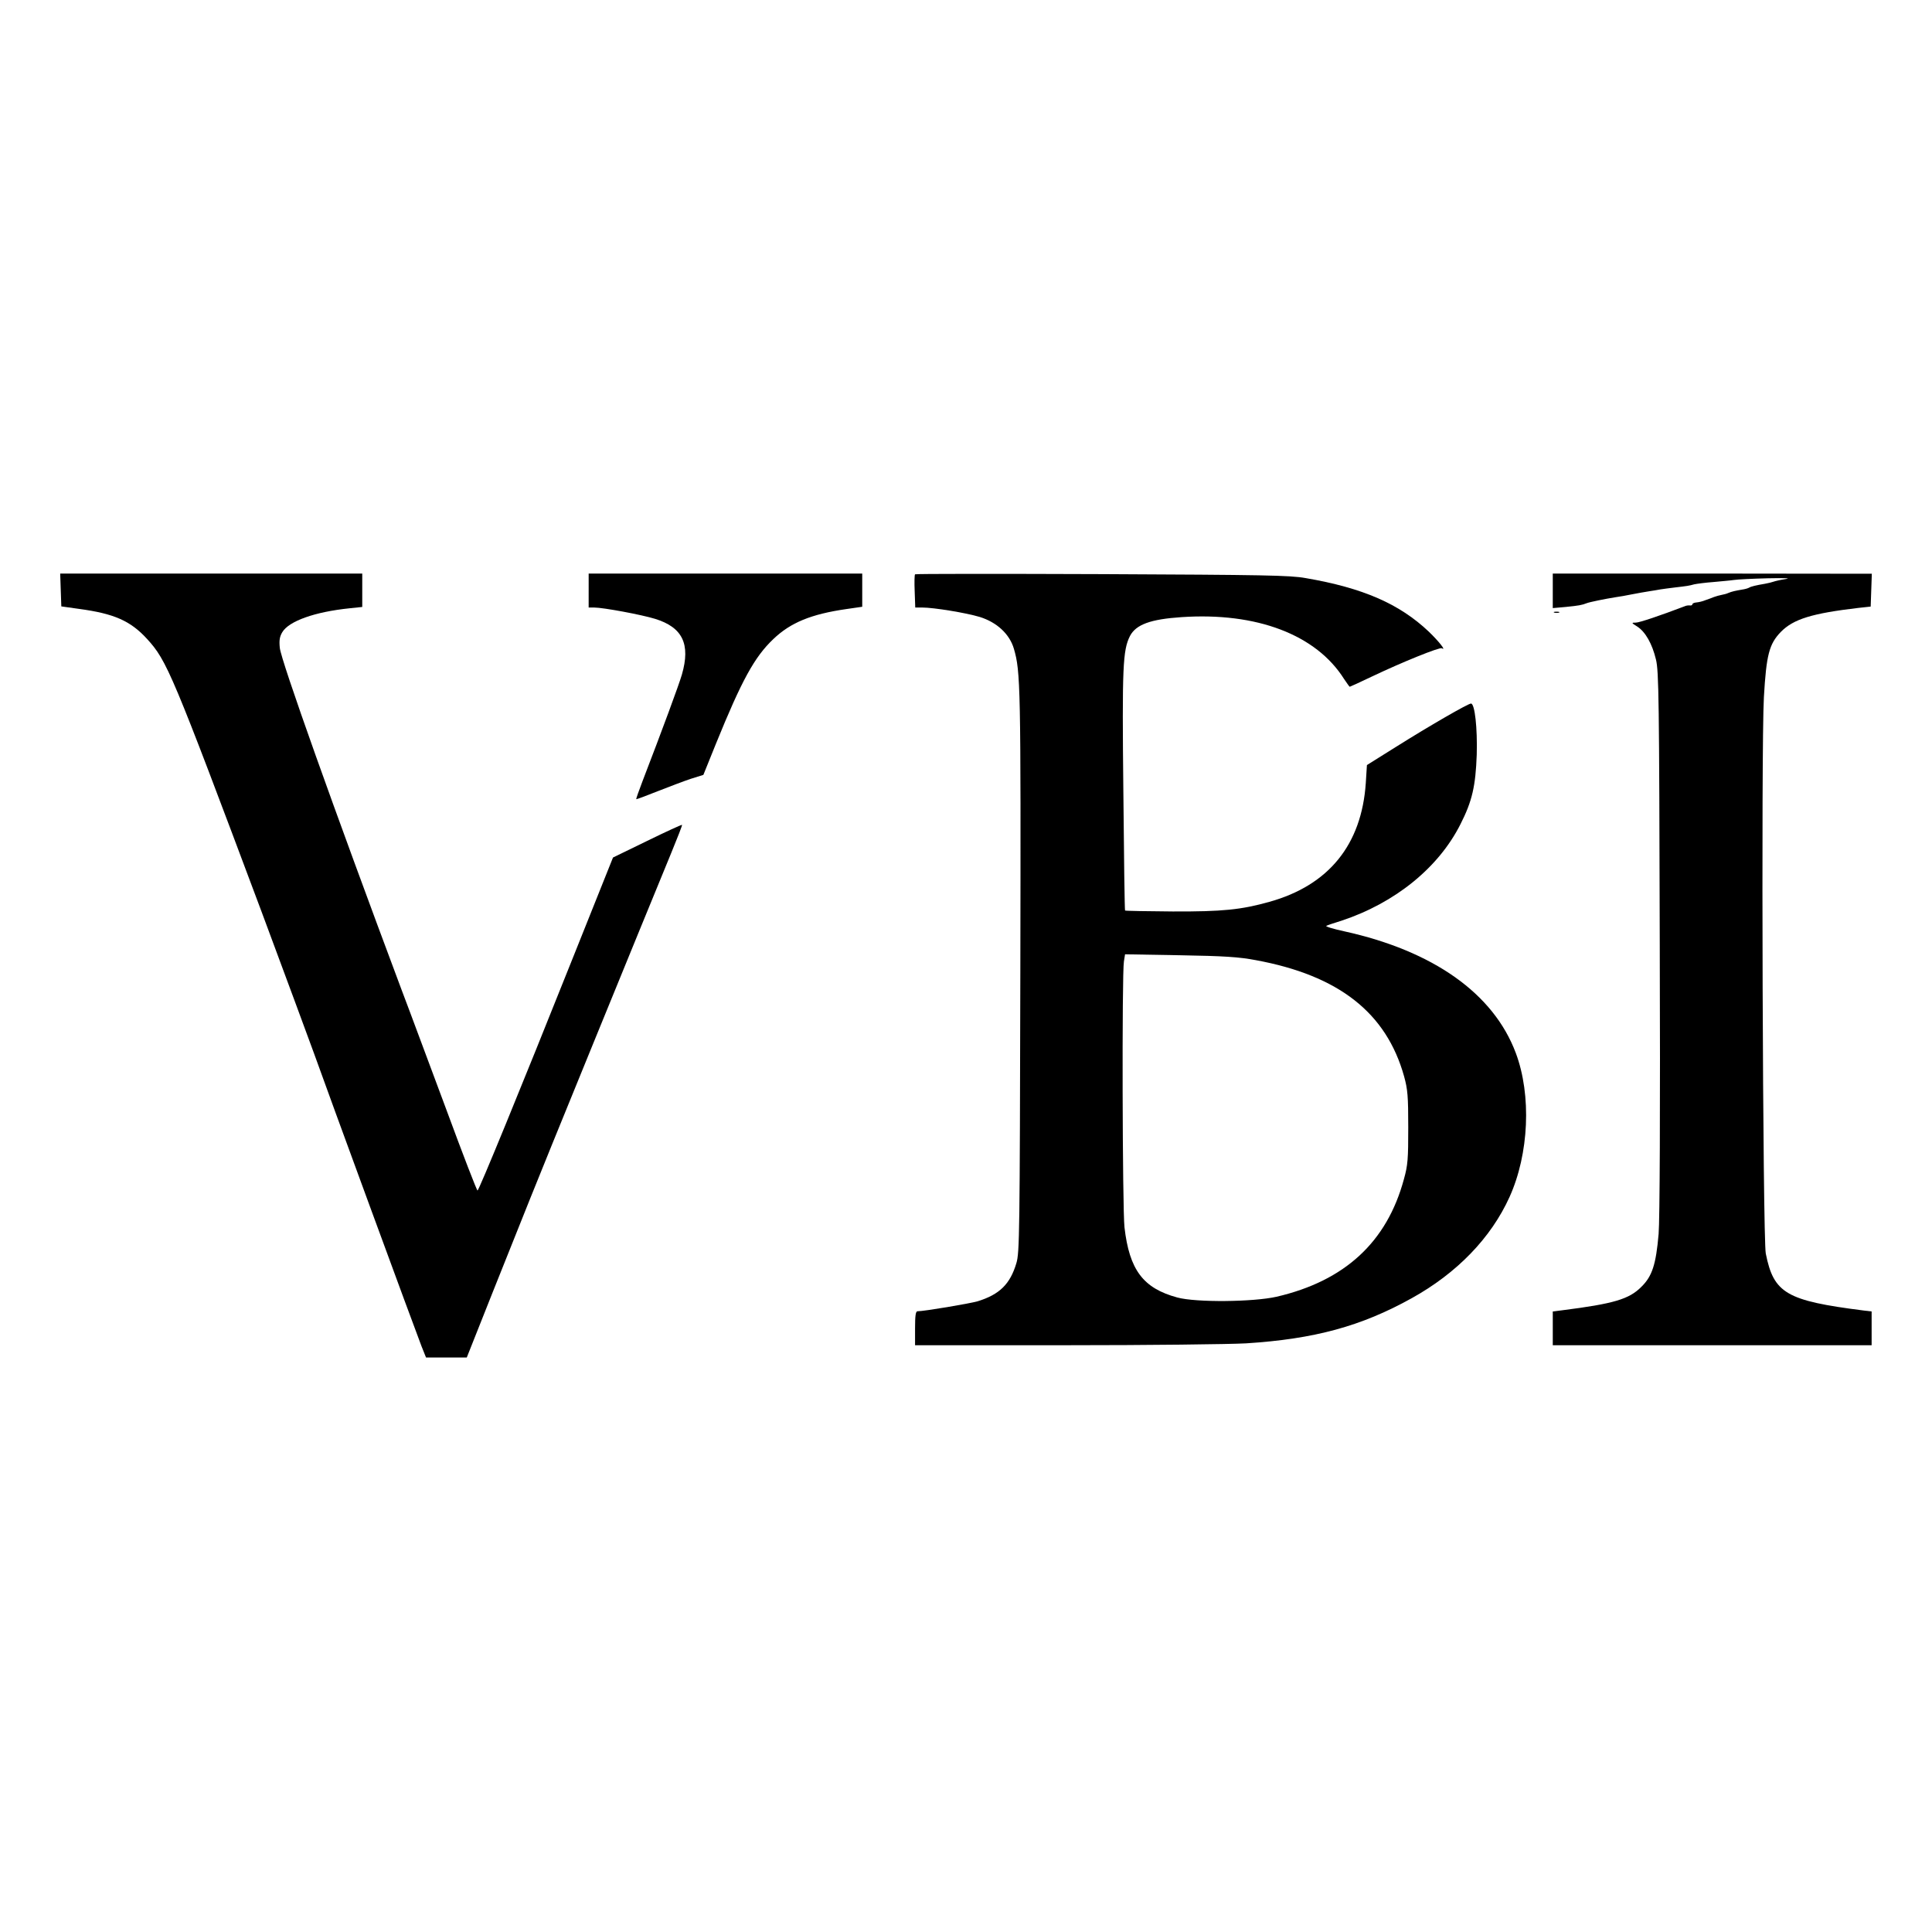 <?xml version="1.0" standalone="no"?>
<!DOCTYPE svg PUBLIC "-//W3C//DTD SVG 20010904//EN"
 "http://www.w3.org/TR/2001/REC-SVG-20010904/DTD/svg10.dtd">
<svg version="1.0" xmlns="http://www.w3.org/2000/svg"
 width="1024pt" height="1024pt" viewBox="0 0 1024 1024"
 preserveAspectRatio="xMidYMid meet">
<g transform="translate(0,1024) scale(0.1,-0.1)"
fill="#000000" stroke="none">
<path d="M322 7113 l3 -87 92 -13 c187 -25 274 -63 362 -159 106 -116 131
-175 608 -1448 123 -331 248 -668 278 -751 69 -194 538 -1471 569 -1550 l24
-60 108 0 108 0 137 345 c76 190 166 415 200 500 54 137 588 1444 747 1830 33
80 59 147 57 148 -2 2 -85 -36 -185 -85 l-181 -88 -208 -520 c-287 -719 -503
-1245 -510 -1245 -4 0 -78 192 -165 428 -88 235 -194 522 -238 637 -359 959
-638 1743 -645 1811 -4 40 -1 59 13 83 35 59 172 108 357 127 l67 7 0 88 0 89
-800 0 -801 0 3 -87z"/>
<path d="M3120 7110 l0 -90 29 0 c48 0 252 -38 323 -60 146 -45 189 -134 142
-296 -15 -52 -104 -293 -208 -563 -20 -52 -35 -95 -34 -97 2 -1 53 18 113 42
61 24 140 54 176 66 l67 21 67 166 c137 337 204 459 304 554 91 87 200 132
388 159 l83 12 0 88 0 88 -725 0 -725 0 0 -90z"/>
<path d="M4850 7196 c-3 -2 -4 -43 -2 -90 l3 -86 37 0 c61 0 232 -28 305 -50
90 -28 158 -90 181 -169 35 -121 37 -192 34 -1706 -3 -1394 -4 -1494 -21
-1550 -33 -111 -89 -166 -205 -202 -41 -12 -284 -53 -319 -53 -10 0 -13 -25
-13 -90 l0 -90 798 0 c438 0 869 5 957 10 361 23 609 90 877 239 240 133 421
320 519 537 103 228 117 539 33 763 -118 315 -437 541 -910 645 -60 13 -102
26 -94 29 8 4 44 16 80 27 284 94 515 281 631 512 62 122 80 202 86 368 4 141
-10 269 -30 271 -13 2 -227 -122 -397 -229 l-155 -97 -6 -95 c-22 -327 -196
-542 -511 -630 -150 -42 -249 -52 -512 -51 -138 1 -251 3 -253 5 -2 1 -6 286
-9 632 -7 661 -3 747 35 823 32 61 109 89 273 100 399 27 714 -93 862 -328 15
-22 28 -41 30 -41 2 0 54 24 117 54 164 78 360 157 371 150 26 -16 -16 37 -69
88 -155 147 -349 232 -653 284 -83 15 -222 17 -1080 21 -542 2 -988 2 -990 -1z
m1806 -2045 c440 -81 692 -279 786 -616 19 -69 22 -105 22 -270 0 -168 -2
-200 -23 -275 -90 -333 -313 -539 -675 -623 -124 -28 -427 -31 -526 -4 -181
49 -254 146 -280 372 -11 98 -14 1344 -3 1409 l6 38 291 -5 c233 -4 313 -9
402 -26z"/>
<path d="M8230 7109 l0 -92 68 6 c70 7 87 10 112 20 15 6 98 23 155 32 17 2
55 9 85 15 30 6 71 13 90 16 19 3 46 7 60 10 14 2 48 7 75 10 68 8 76 9 105
17 14 3 59 9 100 12 41 4 91 8 110 11 19 3 100 7 180 9 88 2 125 0 95 -4 -27
-4 -57 -11 -65 -14 -8 -3 -28 -8 -45 -11 -47 -8 -74 -14 -85 -21 -5 -3 -22 -8
-37 -10 -35 -6 -54 -10 -73 -18 -8 -4 -24 -8 -35 -10 -11 -2 -29 -7 -40 -11
-11 -5 -32 -12 -46 -17 -14 -6 -35 -11 -47 -12 -12 -1 -22 -5 -22 -10 0 -4 -6
-7 -12 -6 -7 1 -20 0 -28 -4 -134 -51 -241 -87 -260 -87 -24 0 -24 -1 8 -21
43 -28 79 -91 99 -175 15 -62 17 -206 20 -1499 3 -913 0 -1472 -6 -1545 -14
-162 -34 -224 -91 -280 -65 -66 -146 -90 -422 -125 l-48 -6 0 -90 0 -89 845 0
845 0 0 89 0 90 -42 5 c-410 52 -477 91 -519 302 -16 80 -25 2692 -10 2949 13
225 28 282 90 346 67 68 165 98 411 127 l65 7 3 87 3 87 -846 1 -845 0 0 -91z"/>
<path d="M8238 6993 c6 -2 18 -2 25 0 6 3 1 5 -13 5 -14 0 -19 -2 -12 -5z"/>
</g>
</svg>

